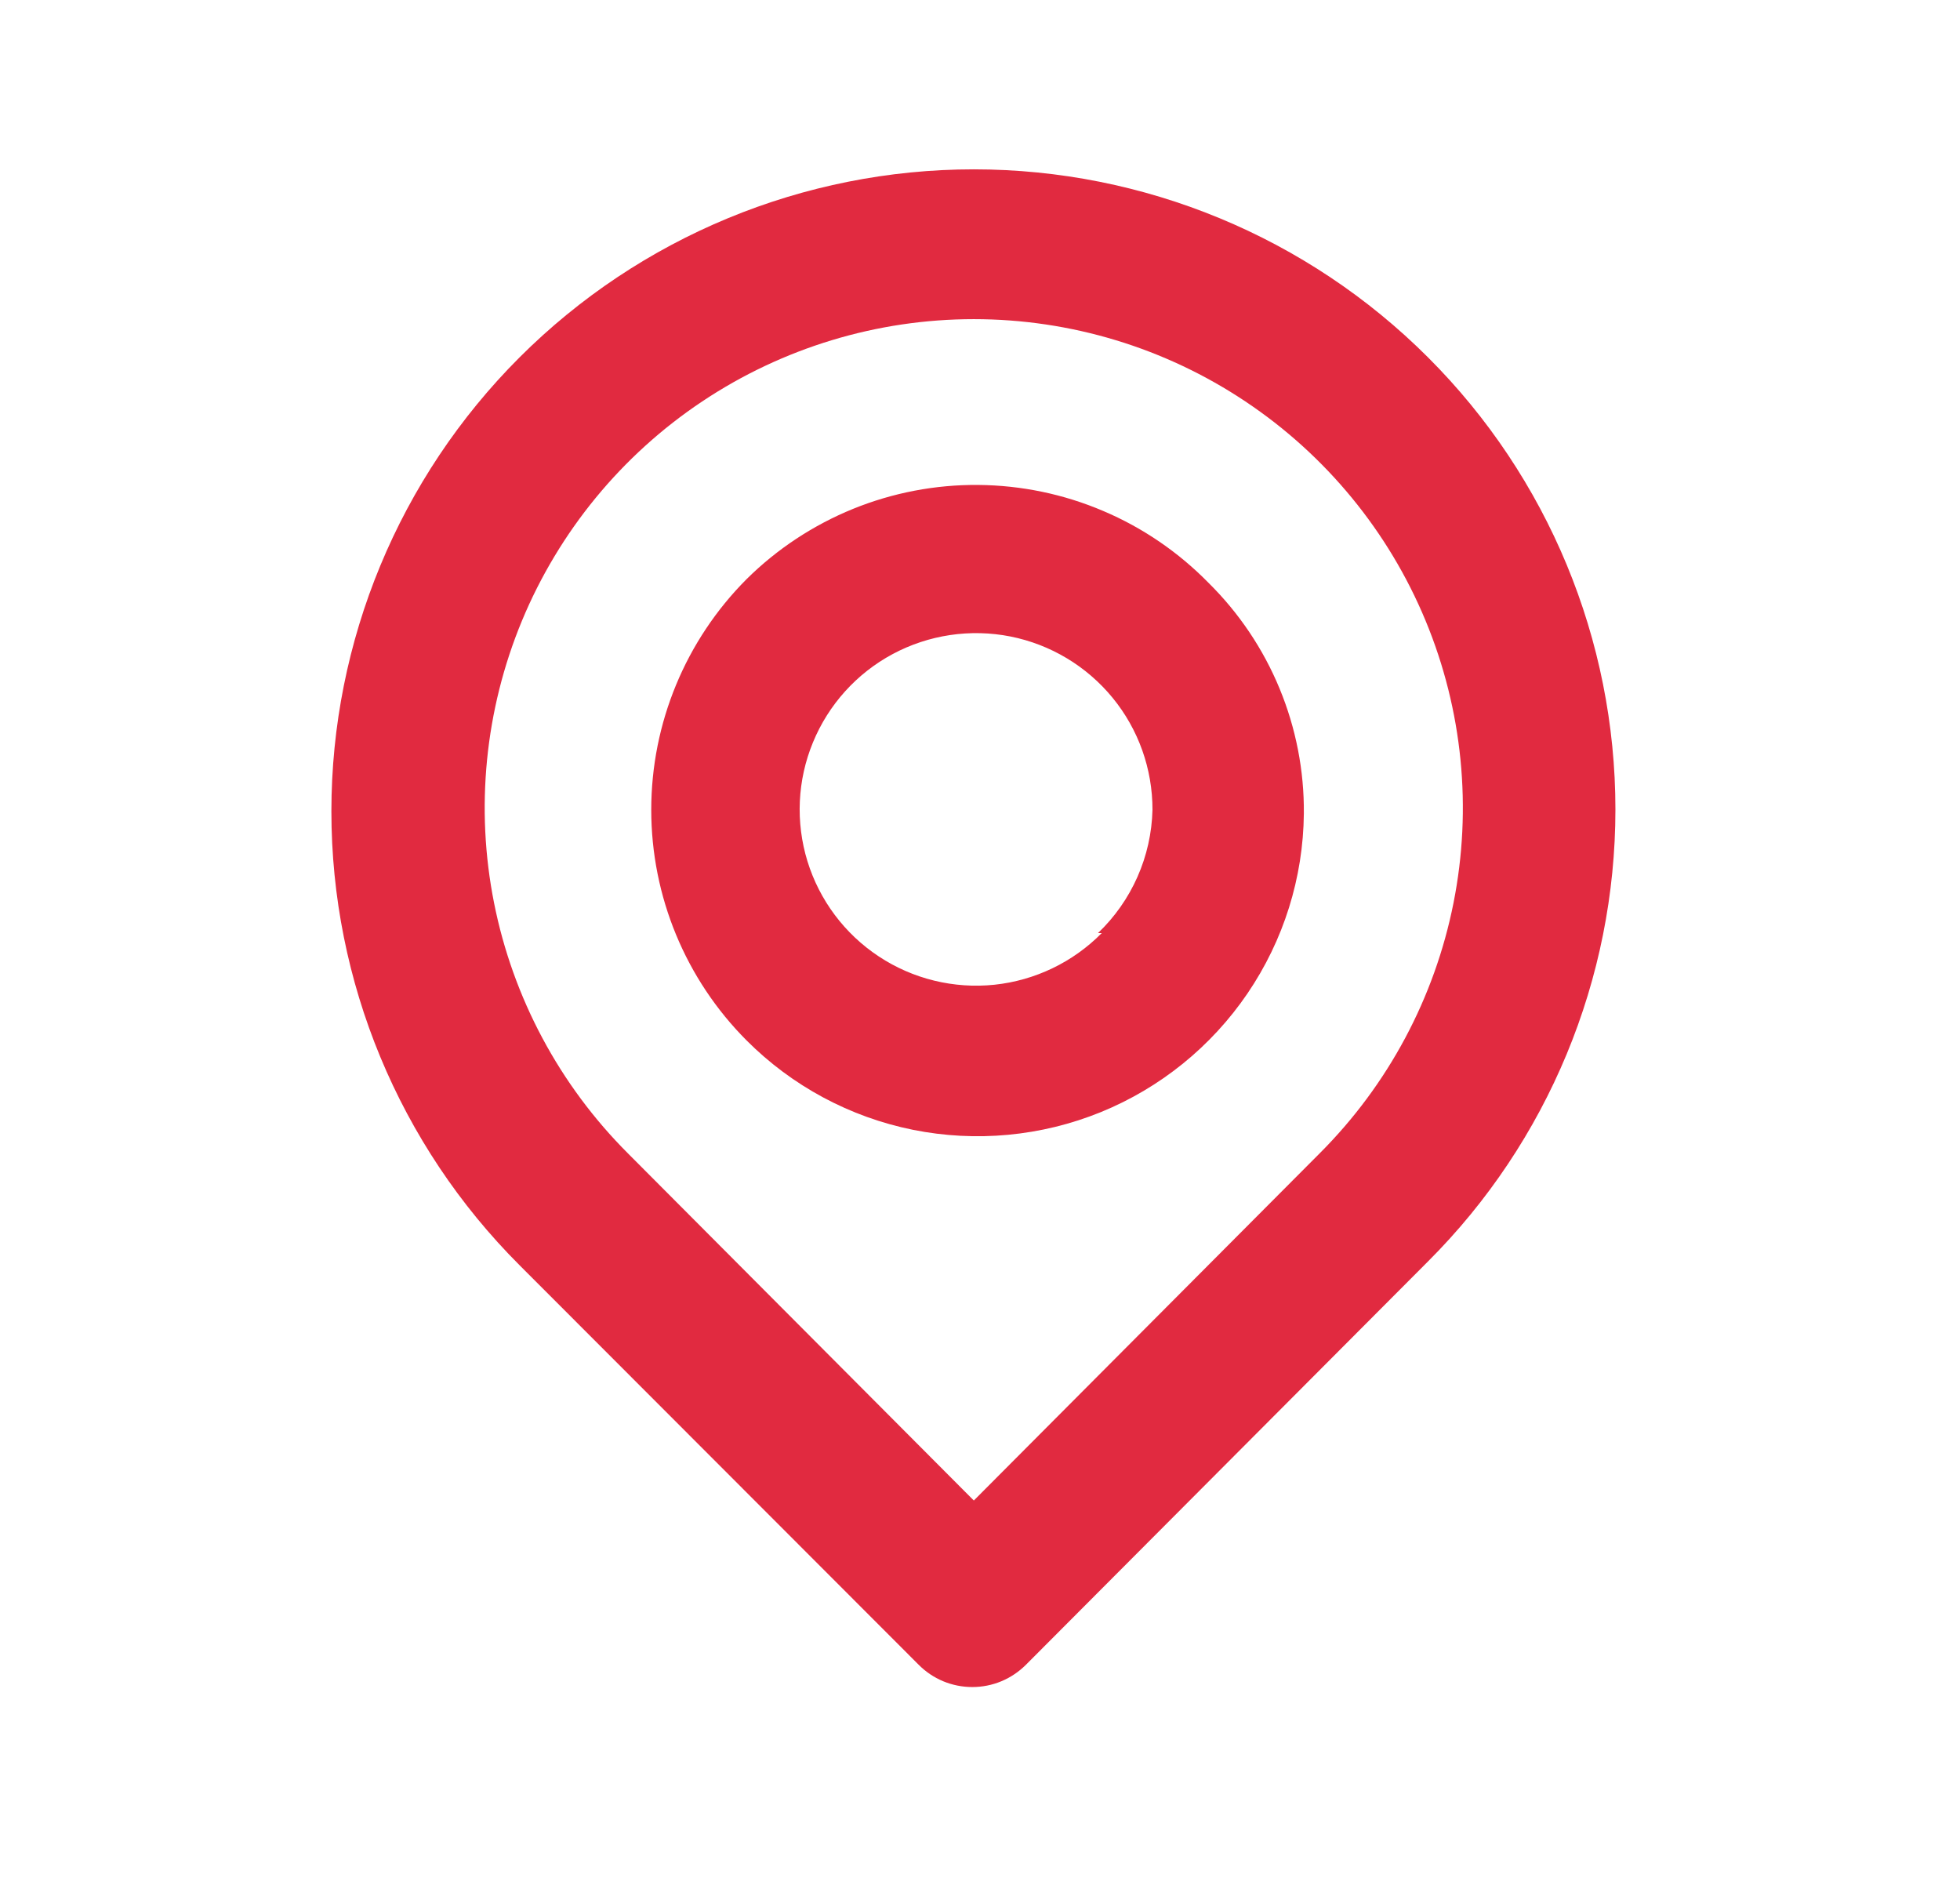 <svg
      width="26"
      height="25"
      viewBox="0 0 26 25"
      fill="none"
      xmlns="http://www.w3.org/2000/svg"
    >
      <path
        d="M18.943 4.74C17.345 3.143 15.178 2.246 12.918 2.246C10.658 2.246 8.49 3.143 6.892 4.74C5.294 6.337 4.396 8.503 4.396 10.761C4.396 13.019 5.294 15.184 6.892 16.781L12.185 22.079C12.278 22.173 12.389 22.248 12.511 22.299C12.634 22.35 12.765 22.376 12.898 22.376C13.03 22.376 13.162 22.35 13.284 22.299C13.406 22.248 13.517 22.173 13.611 22.079L18.943 16.731C20.535 15.141 21.429 12.984 21.429 10.736C21.429 8.487 20.535 6.33 18.943 4.74ZM17.507 15.296L12.918 19.902L8.328 15.296C7.421 14.389 6.804 13.234 6.554 11.977C6.304 10.72 6.433 9.417 6.924 8.233C7.416 7.049 8.247 6.037 9.314 5.325C10.381 4.613 11.635 4.233 12.918 4.233C14.201 4.233 15.455 4.613 16.521 5.325C17.588 6.037 18.42 7.049 18.911 8.233C19.402 9.417 19.531 10.72 19.281 11.977C19.031 13.234 18.414 14.389 17.507 15.296ZM9.905 7.68C9.094 8.493 8.639 9.593 8.639 10.741C8.639 11.888 9.094 12.989 9.905 13.801C10.507 14.404 11.274 14.816 12.11 14.985C12.945 15.153 13.812 15.072 14.602 14.751C15.392 14.429 16.068 13.882 16.548 13.177C17.027 12.473 17.288 11.643 17.296 10.791C17.301 10.222 17.191 9.658 16.974 9.133C16.757 8.607 16.436 8.13 16.031 7.73C15.633 7.324 15.158 6.999 14.634 6.777C14.111 6.554 13.548 6.437 12.978 6.432C12.409 6.427 11.844 6.535 11.317 6.749C10.789 6.964 10.309 7.28 9.905 7.68ZM14.615 12.376C14.234 12.762 13.731 13.004 13.192 13.061C12.653 13.117 12.11 12.985 11.658 12.686C11.205 12.387 10.871 11.941 10.711 11.423C10.552 10.905 10.577 10.348 10.784 9.847C10.99 9.346 11.364 8.931 11.842 8.675C12.32 8.419 12.872 8.337 13.404 8.442C13.936 8.548 14.414 8.835 14.758 9.254C15.102 9.673 15.289 10.199 15.288 10.741C15.273 11.36 15.013 11.948 14.565 12.376H14.615Z"
        fill="#E12A40"
      />
    </svg>